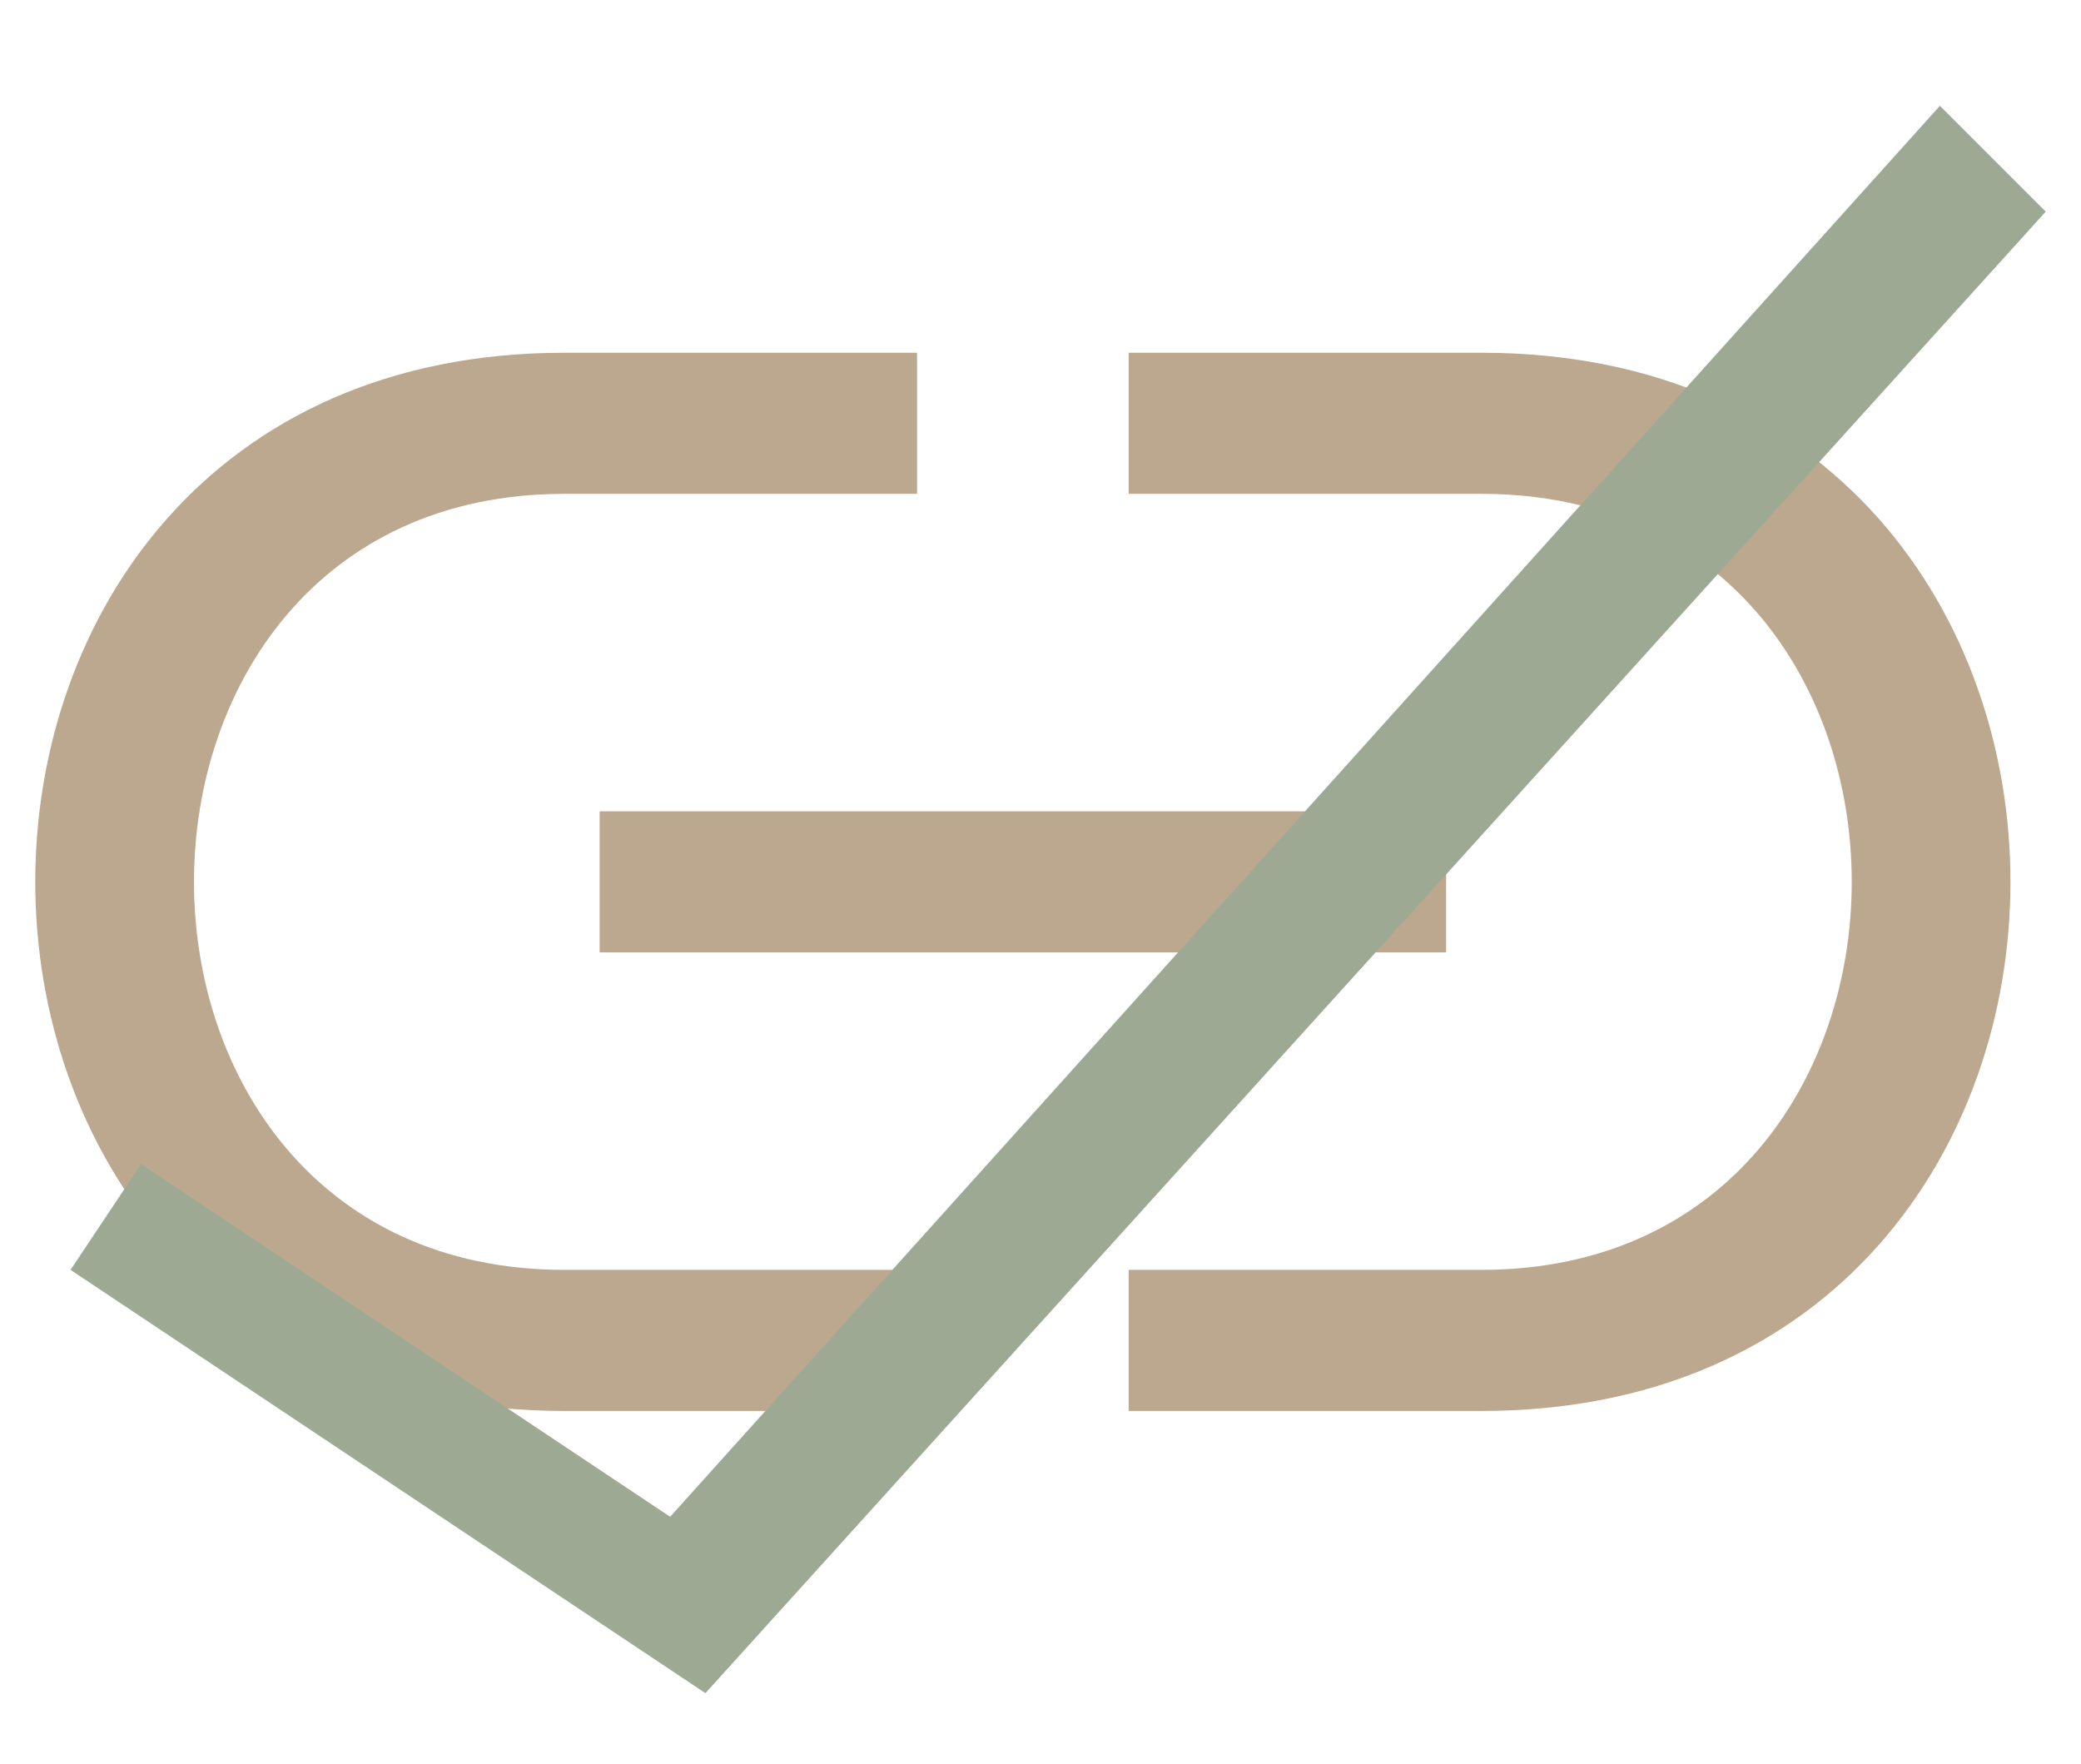<svg xmlns="http://www.w3.org/2000/svg" xmlns:xlink="http://www.w3.org/1999/xlink" version="1.1" x="0px" y="0px" width="295" height="250" viewBox="0 0 295 250"><g fill="#BCA88E">
    <path d="M130,50 l-50,0 c-100,0 -100,150 0,150 l50,0 l0,-20 l-50,0 c-70,0 -70,-110 0,-110 l50,0 z M160,50 l50,0 c100,0 100,150 0,150 l-50,0 l0,-20 l50,0 c70,0 70,-110 0,-110 l-50,0 z"></path>
</g>
<g fill="#BCA88E">
    <path d="M85,115 l120,0 l0,20 l-120,0 z"></path>
</g>
<g fill="#9DA993">
    <path d="M10,180 l90,60 l190,-210 l-15,-15 l-180,200 l-75,-50"></path>
</g></svg>